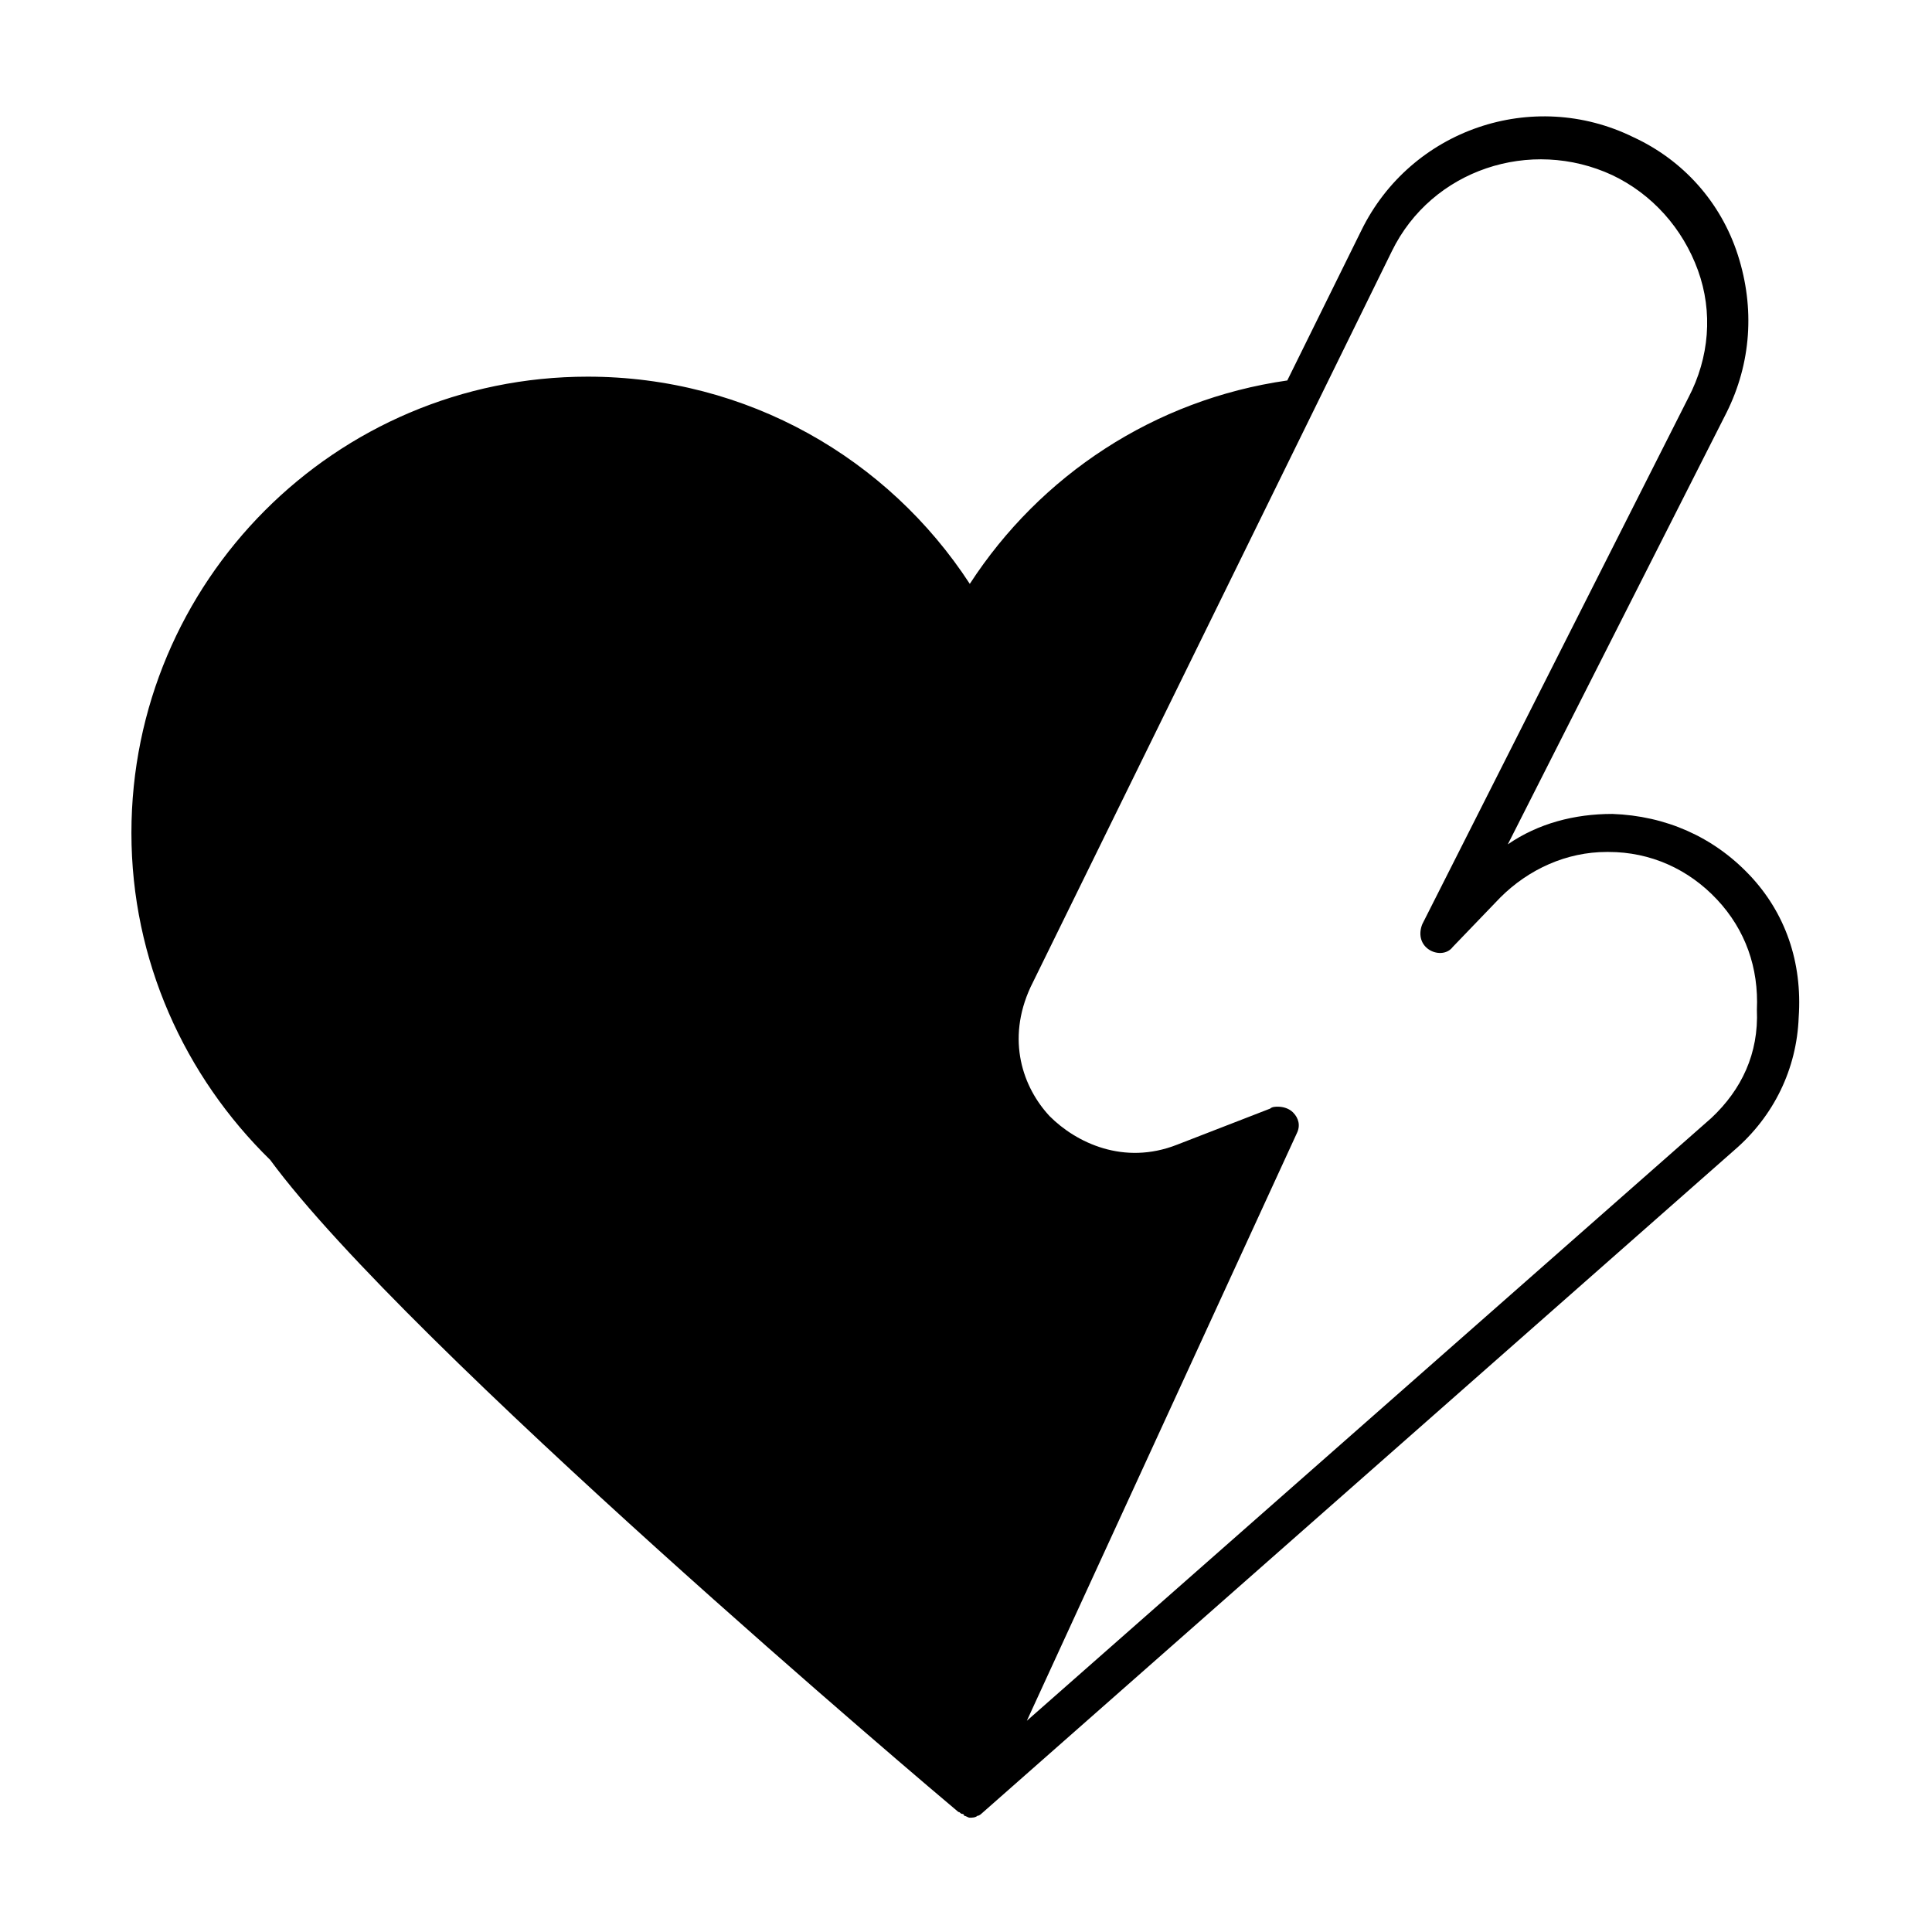 <?xml version="1.0" encoding="UTF-8"?>
<!-- The Best Svg Icon site in the world: iconSvg.co, Visit us! https://iconsvg.co -->
<svg fill="#000000" width="800px" height="800px" version="1.1" viewBox="144 144 512 512" xmlns="http://www.w3.org/2000/svg">
 <path d="m607.57 375.82c-9.574-10.078-22.168-15.617-36.273-16.121-10.078 0-19.648 2.519-27.711 8.062l57.941-114.37c6.551-13.098 7.559-27.711 3.023-41.816s-14.609-25.191-27.711-31.234c-26.703-13.102-58.945-2.016-72.047 24.684l-19.648 39.801c-35.266 5.039-65.496 25.191-84.137 53.906-21.664-33.25-58.945-54.914-101.27-54.914-67.008 0-120.91 54.41-120.91 120.91 0 33.754 14.105 64.488 36.777 86.656 36.273 49.375 176.33 167.77 182.38 172.81 0.504 0 0.504 0.504 1.008 0.504 0 0 0.504 0 0.504 0.504 0.504 0 1.008 0.504 1.512 0.504s1.512 0 2.016-0.504c0.504 0 1.008-0.504 1.008-0.504l199.51-175.83c10.578-9.07 16.625-21.664 17.129-35.266 1.012-14.613-3.523-27.715-13.098-37.789zm-10.074 64.488-181.37 159.71 71.539-155.68c1.008-2.016 0.504-4.031-1.008-5.543-1.008-1.008-2.519-1.512-4.031-1.512-0.504 0-1.512 0-2.016 0.504l-24.688 9.574c-14.105 5.543-26.703-0.504-33.754-7.559-7.055-7.559-11.586-20.152-5.039-34.258l95.723-194.97c10.578-21.664 36.777-30.23 58.441-20.152 10.578 5.039 18.641 14.105 22.672 25.191 4.031 11.082 3.023 23.176-2.519 33.754l-70.527 139.55c-1.008 2.519-0.504 5.039 1.512 6.551 2.016 1.512 5.039 1.512 6.551-0.504l12.594-13.098c7.559-7.559 17.633-12.09 28.215-12.09h0.504c11.082 0 21.16 4.535 28.719 12.594 7.559 8.062 11.082 18.137 10.578 29.223 0.5 11.582-4.031 21.156-12.094 28.715z"/>
</svg>